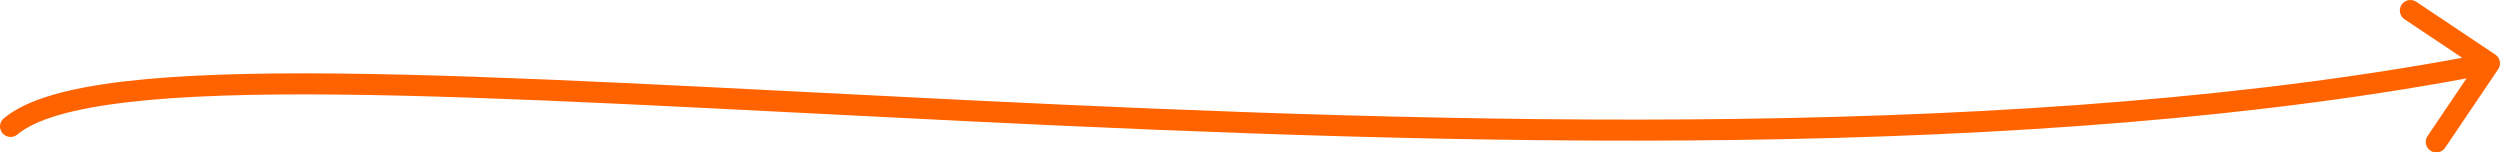 <svg width="328" height="20" viewBox="0 0 328 20" fill="none" xmlns="http://www.w3.org/2000/svg">
<path d="M0.49 15.536C-0.094 16.029 -0.166 16.9 0.329 17.481C0.825 18.063 1.701 18.135 2.285 17.642L0.49 15.536ZM327.764 9.079C328.191 8.446 328.022 7.589 327.387 7.164L317.019 0.235C316.383 -0.19 315.52 -0.022 315.093 0.61C314.665 1.243 314.835 2.101 315.47 2.526L324.686 8.685L318.493 17.849C318.066 18.483 318.235 19.34 318.871 19.765C319.507 20.19 320.369 20.022 320.797 19.39L327.764 9.079ZM2.285 17.642C3.406 16.697 5.162 15.844 7.619 15.12C10.061 14.402 13.1 13.838 16.702 13.415C23.907 12.569 33.227 12.298 44.254 12.406C66.308 12.621 94.972 14.345 126.806 15.899C190.395 19.003 266.547 21.433 326.879 9.664L326.345 6.955C266.395 18.649 190.576 16.248 126.943 13.141C95.166 11.59 66.408 9.862 44.281 9.645C33.217 9.538 23.758 9.806 16.376 10.673C12.684 11.107 9.477 11.694 6.832 12.474C4.203 13.248 2.03 14.238 0.49 15.536L2.285 17.642Z" fill="#FF6300"/>
</svg>

